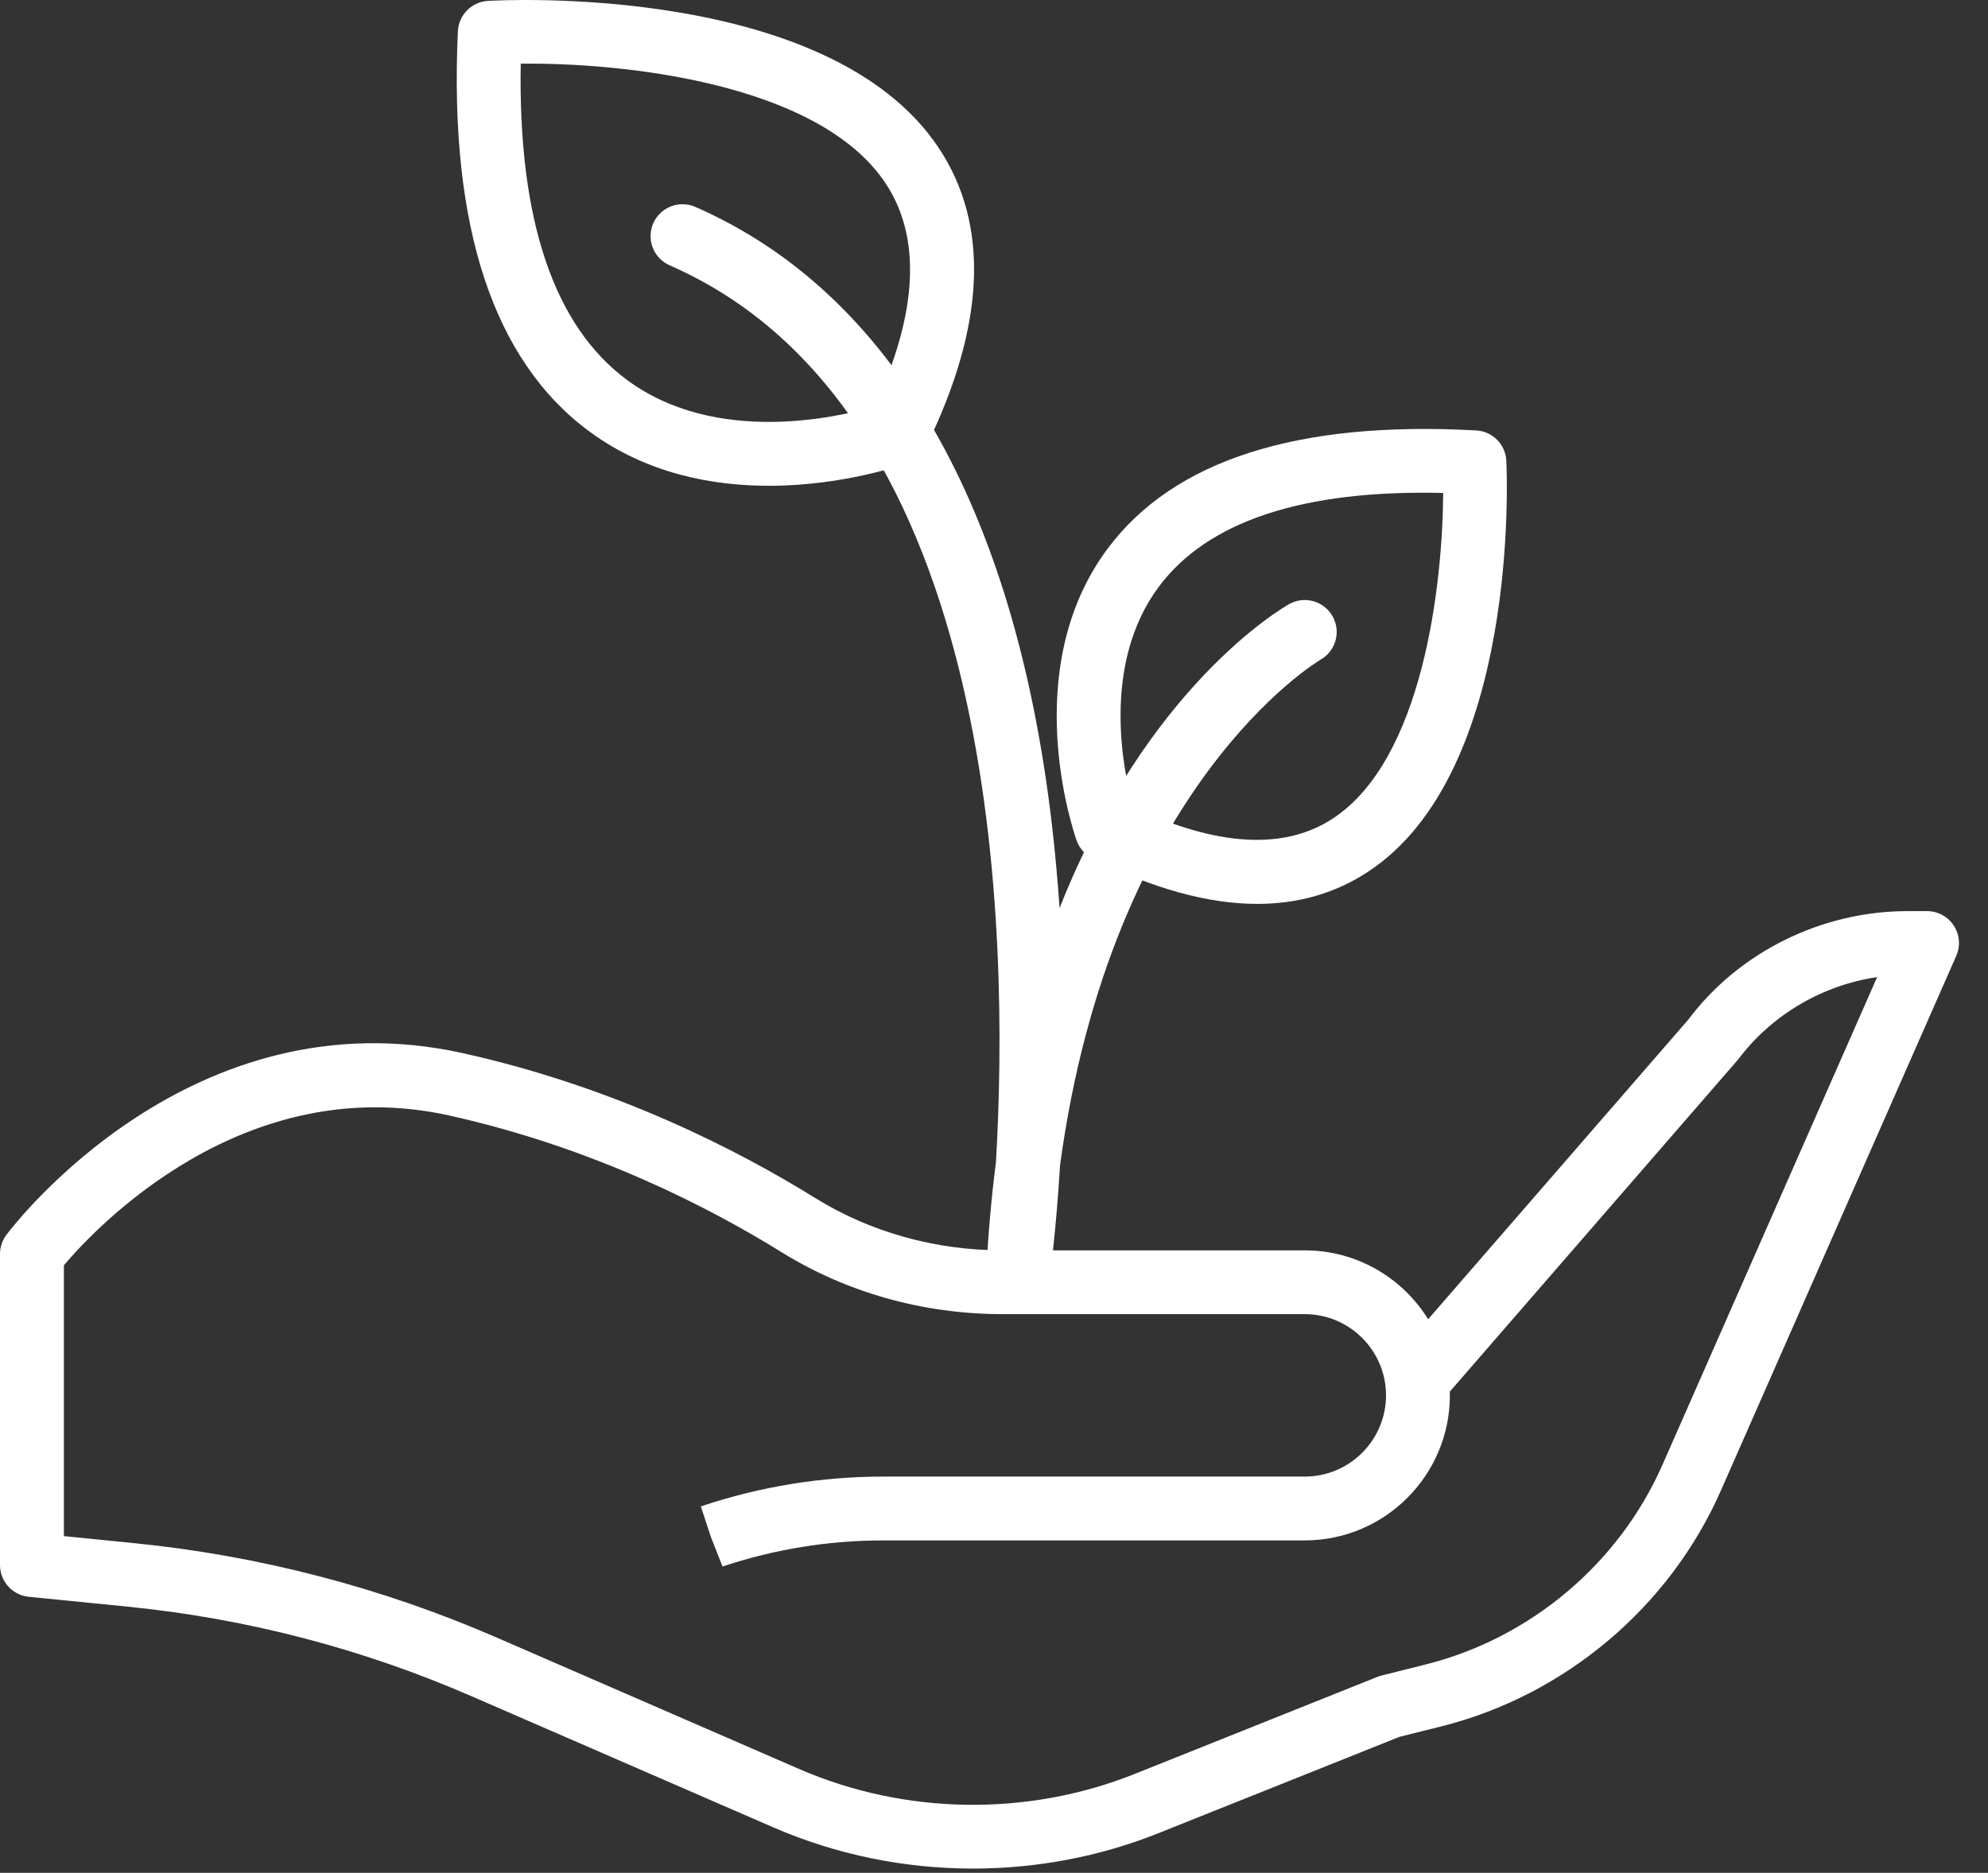 <svg width="52" height="49" viewBox="0 0 52 49" fill="none" xmlns="http://www.w3.org/2000/svg">
<rect x="0" y="0" width="52" height="49" fill="#333333" stroke="none"/>
<path d="M25.449 48.889C23.664 48.889 21.88 48.529 20.228 47.811L12.328 44.377C9.47 43.134 6.448 42.347 3.346 42.037L0.752 41.778C0.325 41.735 0 41.376 0 40.947V32.81C0 32.629 0.059 32.453 0.167 32.309C0.361 32.049 5.011 25.976 12.113 27.556C16.108 28.444 19.325 30.104 21.319 31.342C22.768 32.24 24.465 32.714 26.228 32.714H34.129C35.49 32.714 36.687 33.435 37.356 34.516L44.161 26.677C45.48 24.916 47.638 23.838 49.897 23.838H50.405C50.688 23.838 50.951 23.98 51.104 24.216C51.259 24.452 51.283 24.75 51.17 25.008L45.016 38.992C43.671 42.051 40.931 44.361 37.688 45.172L36.606 45.442L30.308 47.961C28.758 48.581 27.103 48.889 25.449 48.889ZM1.67 40.191L3.513 40.375C6.787 40.703 9.977 41.534 12.995 42.846L20.894 46.28C23.672 47.488 26.875 47.535 29.688 46.41L36.038 43.87C36.073 43.856 36.109 43.845 36.146 43.836L37.283 43.551C40.029 42.865 42.349 40.909 43.487 38.32L49.1 25.565C47.663 25.777 46.34 26.551 45.46 27.725L37.922 36.411C37.923 36.444 37.924 36.476 37.924 36.508C37.924 38.601 36.221 40.303 34.129 40.303H23.107C21.674 40.303 20.258 40.533 18.899 40.986L18.592 40.206L18.332 39.413L18.375 39.399C19.9 38.891 21.494 38.633 23.107 38.633H34.129C35.3 38.633 36.254 37.679 36.254 36.508C36.254 35.337 35.301 34.383 34.129 34.383H26.229C24.154 34.383 22.152 33.822 20.44 32.76C18.555 31.591 15.518 30.023 11.752 29.186C6.373 27.992 2.503 32.12 1.671 33.105V40.191H1.67Z" fill="white"/>
<path d="M32.885 23.649C31.601 23.649 30.161 23.252 28.575 22.459C28.383 22.363 28.235 22.195 28.162 21.994C28.098 21.812 26.606 17.521 28.977 14.348C30.701 12.041 33.941 11.002 38.614 11.262C39.04 11.285 39.379 11.627 39.401 12.054C39.417 12.386 39.761 20.211 35.771 22.817C34.922 23.372 33.958 23.649 32.885 23.649ZM29.641 21.119C31.834 22.148 33.587 22.249 34.858 21.419C37.225 19.873 37.736 15.286 37.749 12.898C34.088 12.809 31.595 13.634 30.315 15.346C28.792 17.386 29.384 20.191 29.641 21.119Z" fill="white"/>
<path d="M20.111 12.71C18.631 12.71 16.922 12.392 15.432 11.301C12.904 9.448 11.741 5.921 11.977 0.818C11.998 0.391 12.336 0.049 12.762 0.023C13.124 0.003 21.673 -0.454 24.55 3.864C25.889 5.874 25.78 8.506 24.224 11.689C24.13 11.882 23.964 12.032 23.762 12.106C23.65 12.148 22.083 12.71 20.111 12.71ZM23.474 11.323H23.482H23.474ZM13.621 1.666C13.549 5.753 14.489 8.539 16.418 9.954C18.729 11.646 21.884 10.927 22.876 10.637C24.01 8.176 24.106 6.21 23.16 4.79C21.402 2.151 16.246 1.635 13.621 1.666Z" fill="white"/>
<path d="M26.637 34.091C26.611 34.091 26.585 34.09 26.558 34.087C26.113 34.045 25.78 33.66 25.802 33.214C25.852 32.231 25.936 31.3 26.05 30.417C26.398 24.509 26.218 10.749 17.518 6.943C17.095 6.758 16.902 6.266 17.087 5.843C17.272 5.421 17.765 5.229 18.187 5.413C23.314 7.656 26.54 13.24 27.513 21.561C27.6 22.307 27.666 23.042 27.715 23.759C30.006 17.969 33.511 15.924 33.72 15.806C34.122 15.579 34.631 15.724 34.857 16.125C35.082 16.526 34.941 17.033 34.541 17.26C34.453 17.311 29.077 20.537 27.728 30.485C27.625 32.186 27.477 33.271 27.463 33.37C27.405 33.787 27.05 34.091 26.637 34.091Z" fill="white"/>
</svg>

